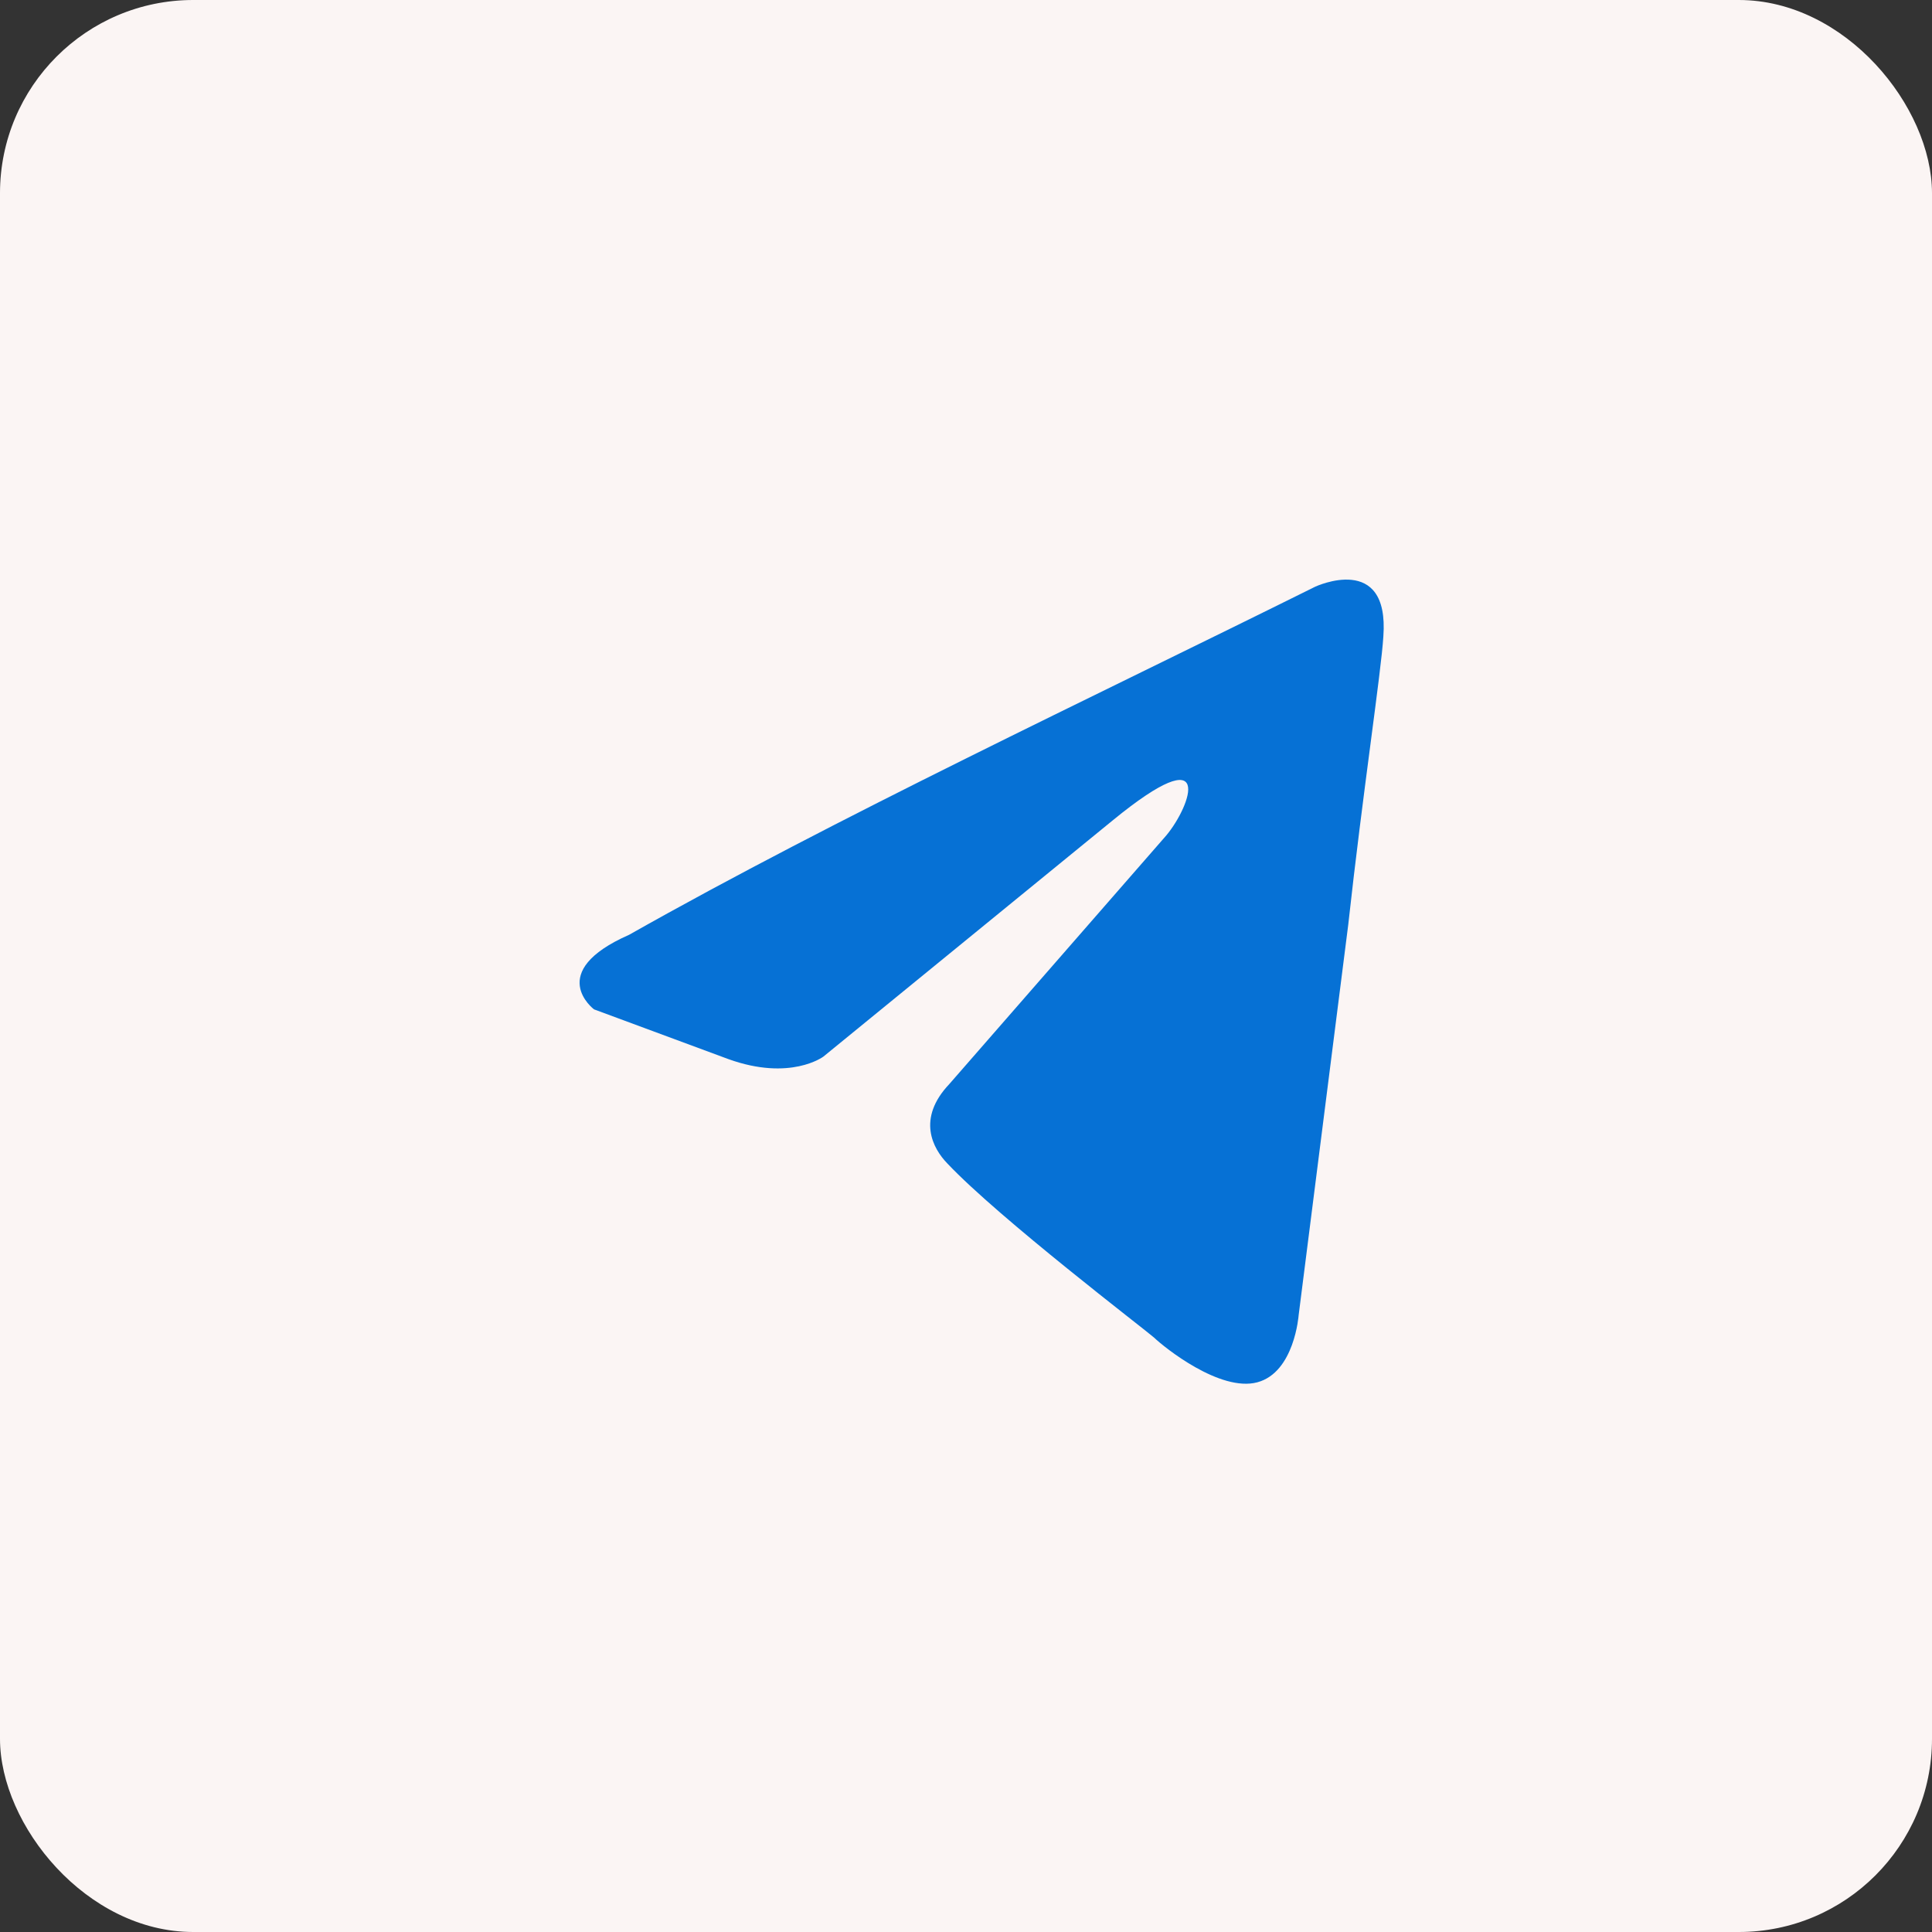 <?xml version="1.0" encoding="UTF-8"?> <svg xmlns="http://www.w3.org/2000/svg" width="50" height="50" viewBox="0 0 50 50" fill="none"><rect x="0" y="0" width="50" height="50" fill="#333333" stroke="none"/> <rect width="50" height="50" rx="5" fill="#FBF5F4"></rect> <path d="M34.037 15.184C34.037 15.184 35.962 14.283 35.801 16.471C35.748 17.371 35.267 20.524 34.892 23.934L33.609 34.036C33.609 34.036 33.502 35.516 32.539 35.774C31.577 36.031 30.133 34.873 29.865 34.615C29.651 34.423 25.855 31.527 24.518 30.111C24.143 29.725 23.716 28.953 24.571 28.052L30.186 21.618C30.828 20.846 31.47 19.044 28.796 21.232L21.309 27.345C21.309 27.345 20.454 27.988 18.849 27.409L15.373 26.122C15.373 26.122 14.09 25.157 16.282 24.192C21.63 21.168 28.208 18.079 34.037 15.184Z" fill="#0671D5"></path> </svg> 